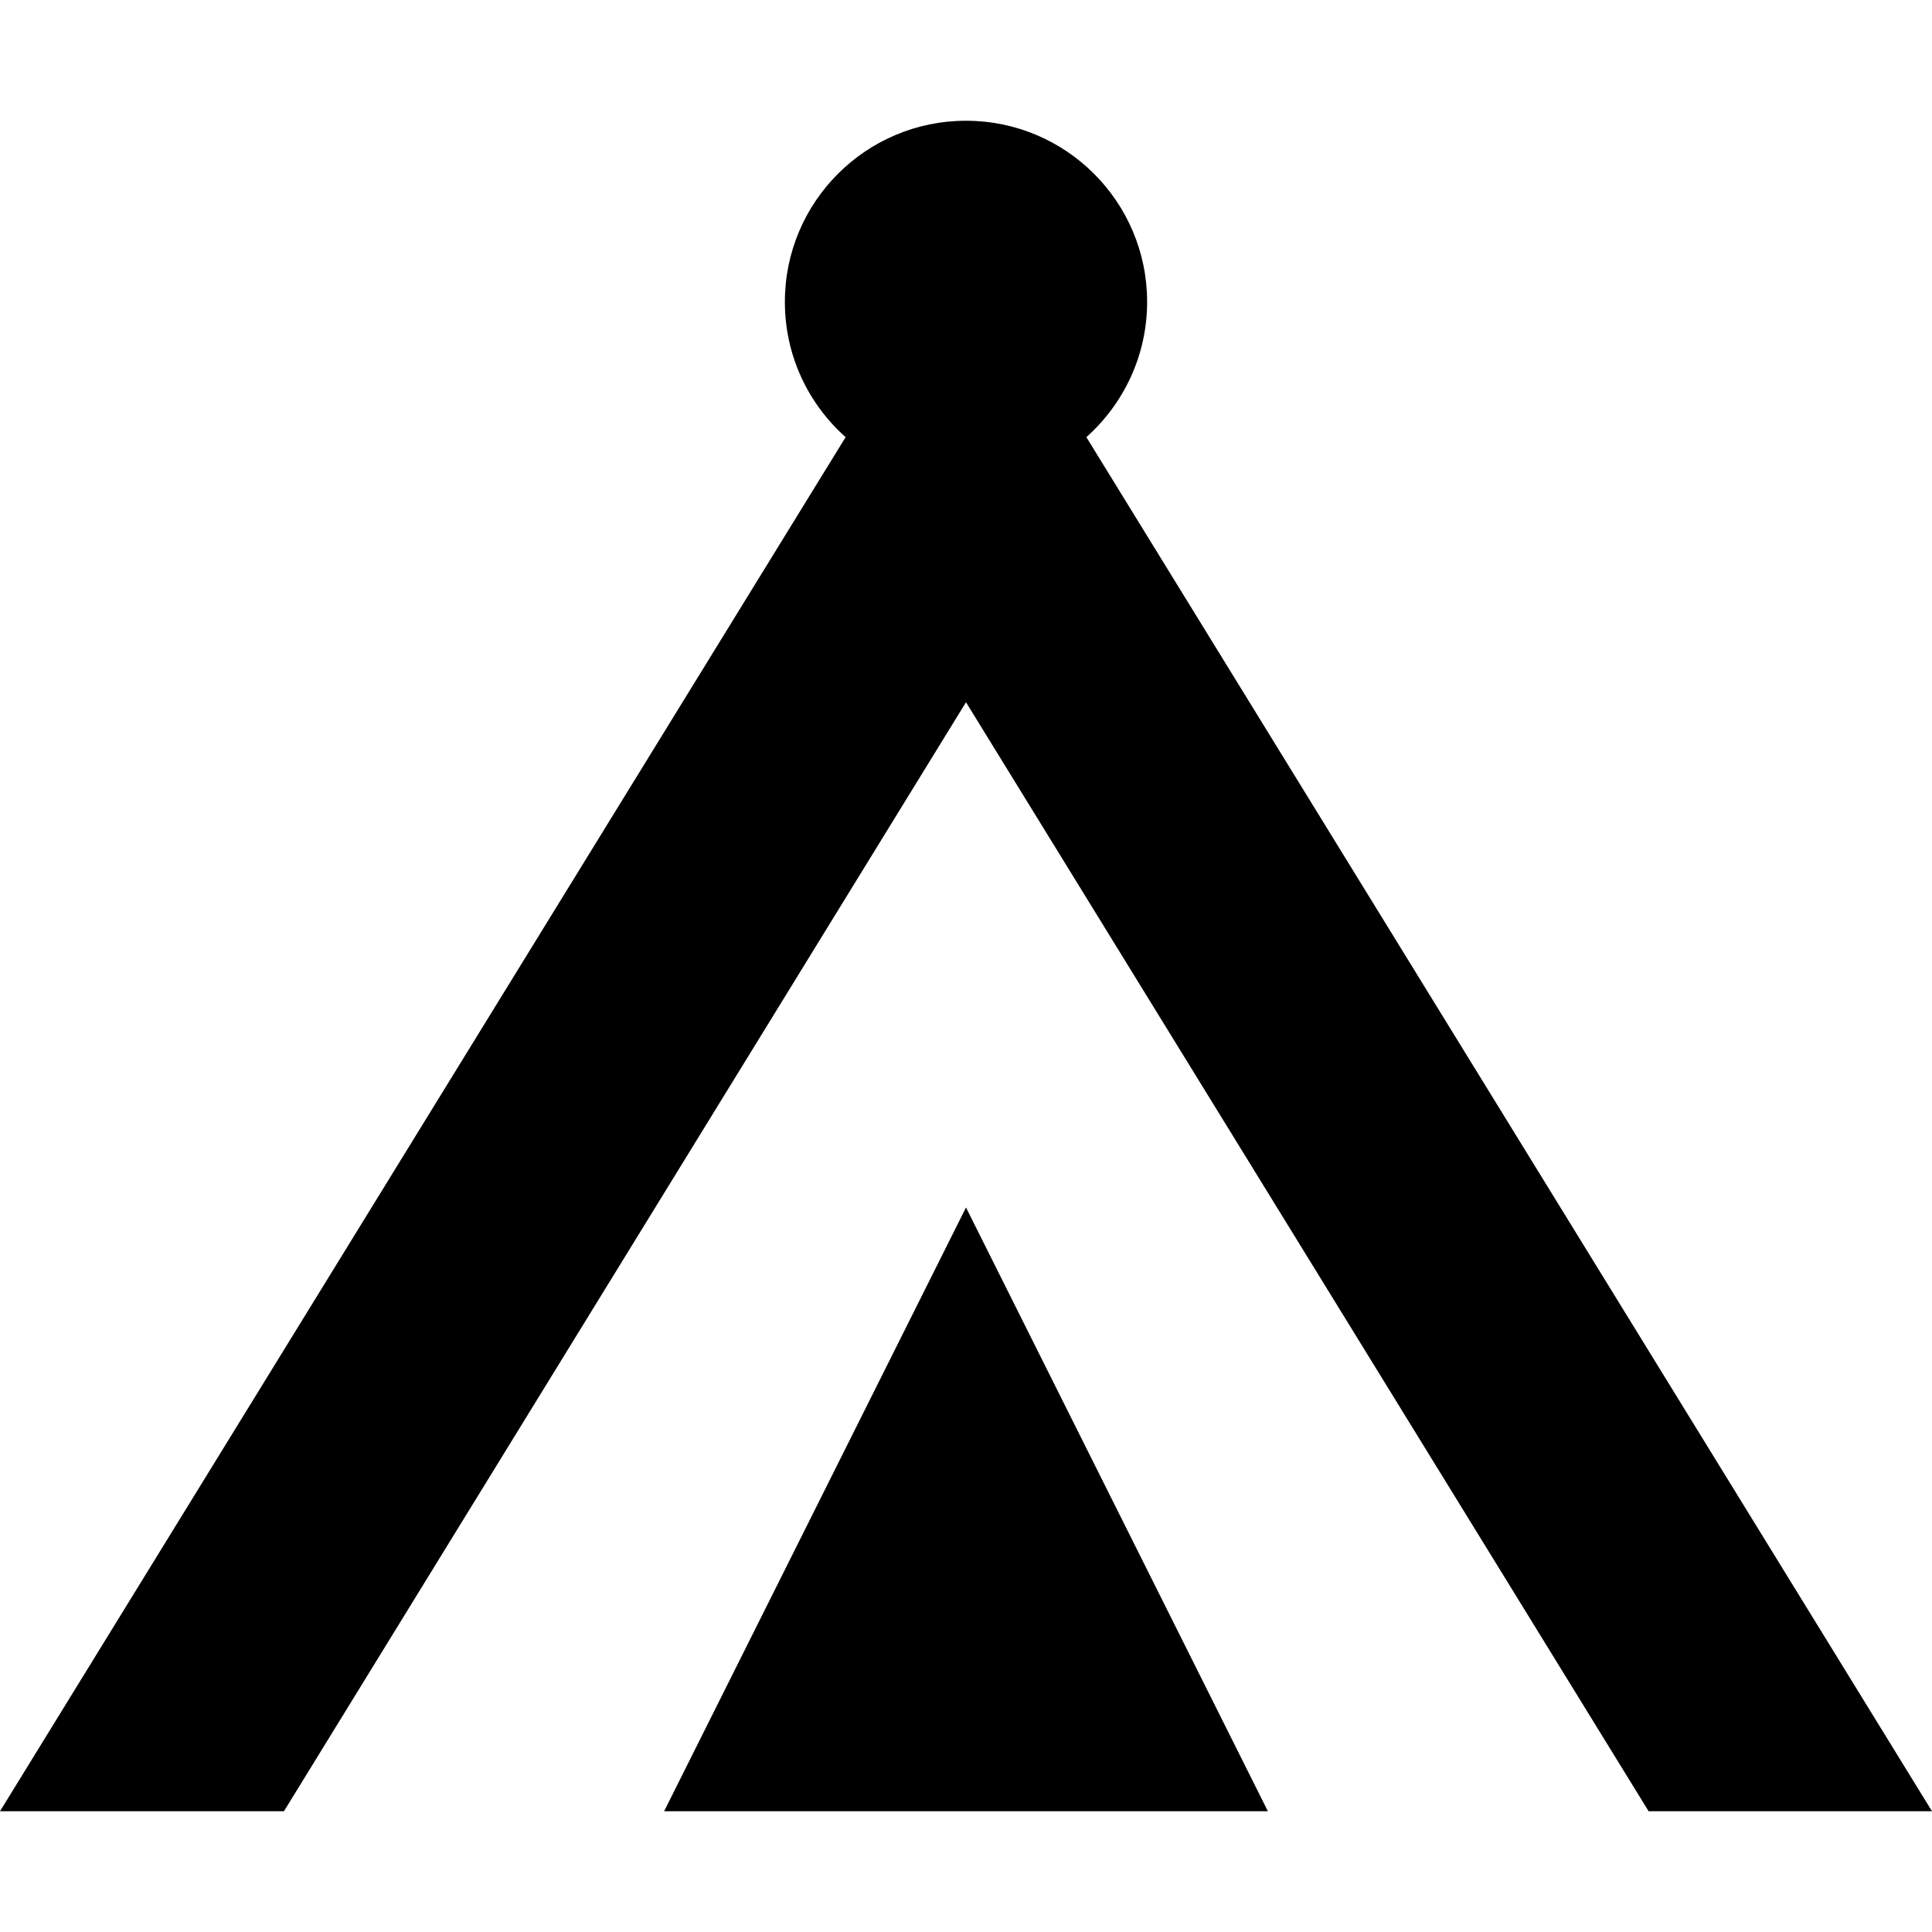 <?xml version="1.0" standalone="no"?><!DOCTYPE svg PUBLIC "-//W3C//DTD SVG 1.1//EN" "http://www.w3.org/Graphics/SVG/1.1/DTD/svg11.dtd"><svg t="1745023387772" class="icon" viewBox="0 0 1024 1024" version="1.1" xmlns="http://www.w3.org/2000/svg" p-id="15084" xmlns:xlink="http://www.w3.org/1999/xlink" width="200" height="200"><path d="M512 64c-53 0-96 43-96 96 0 28.5 12.4 54.1 32.2 71.7L0 960h150.5L512 372.2 873.8 960H1024L575.8 231.7c19.7-17.6 32.2-43.2 32.2-71.7 0-53-43-96-96-96z" p-id="15085"></path><path d="M512 640L352 960h320L512 640z" p-id="15086"></path></svg>